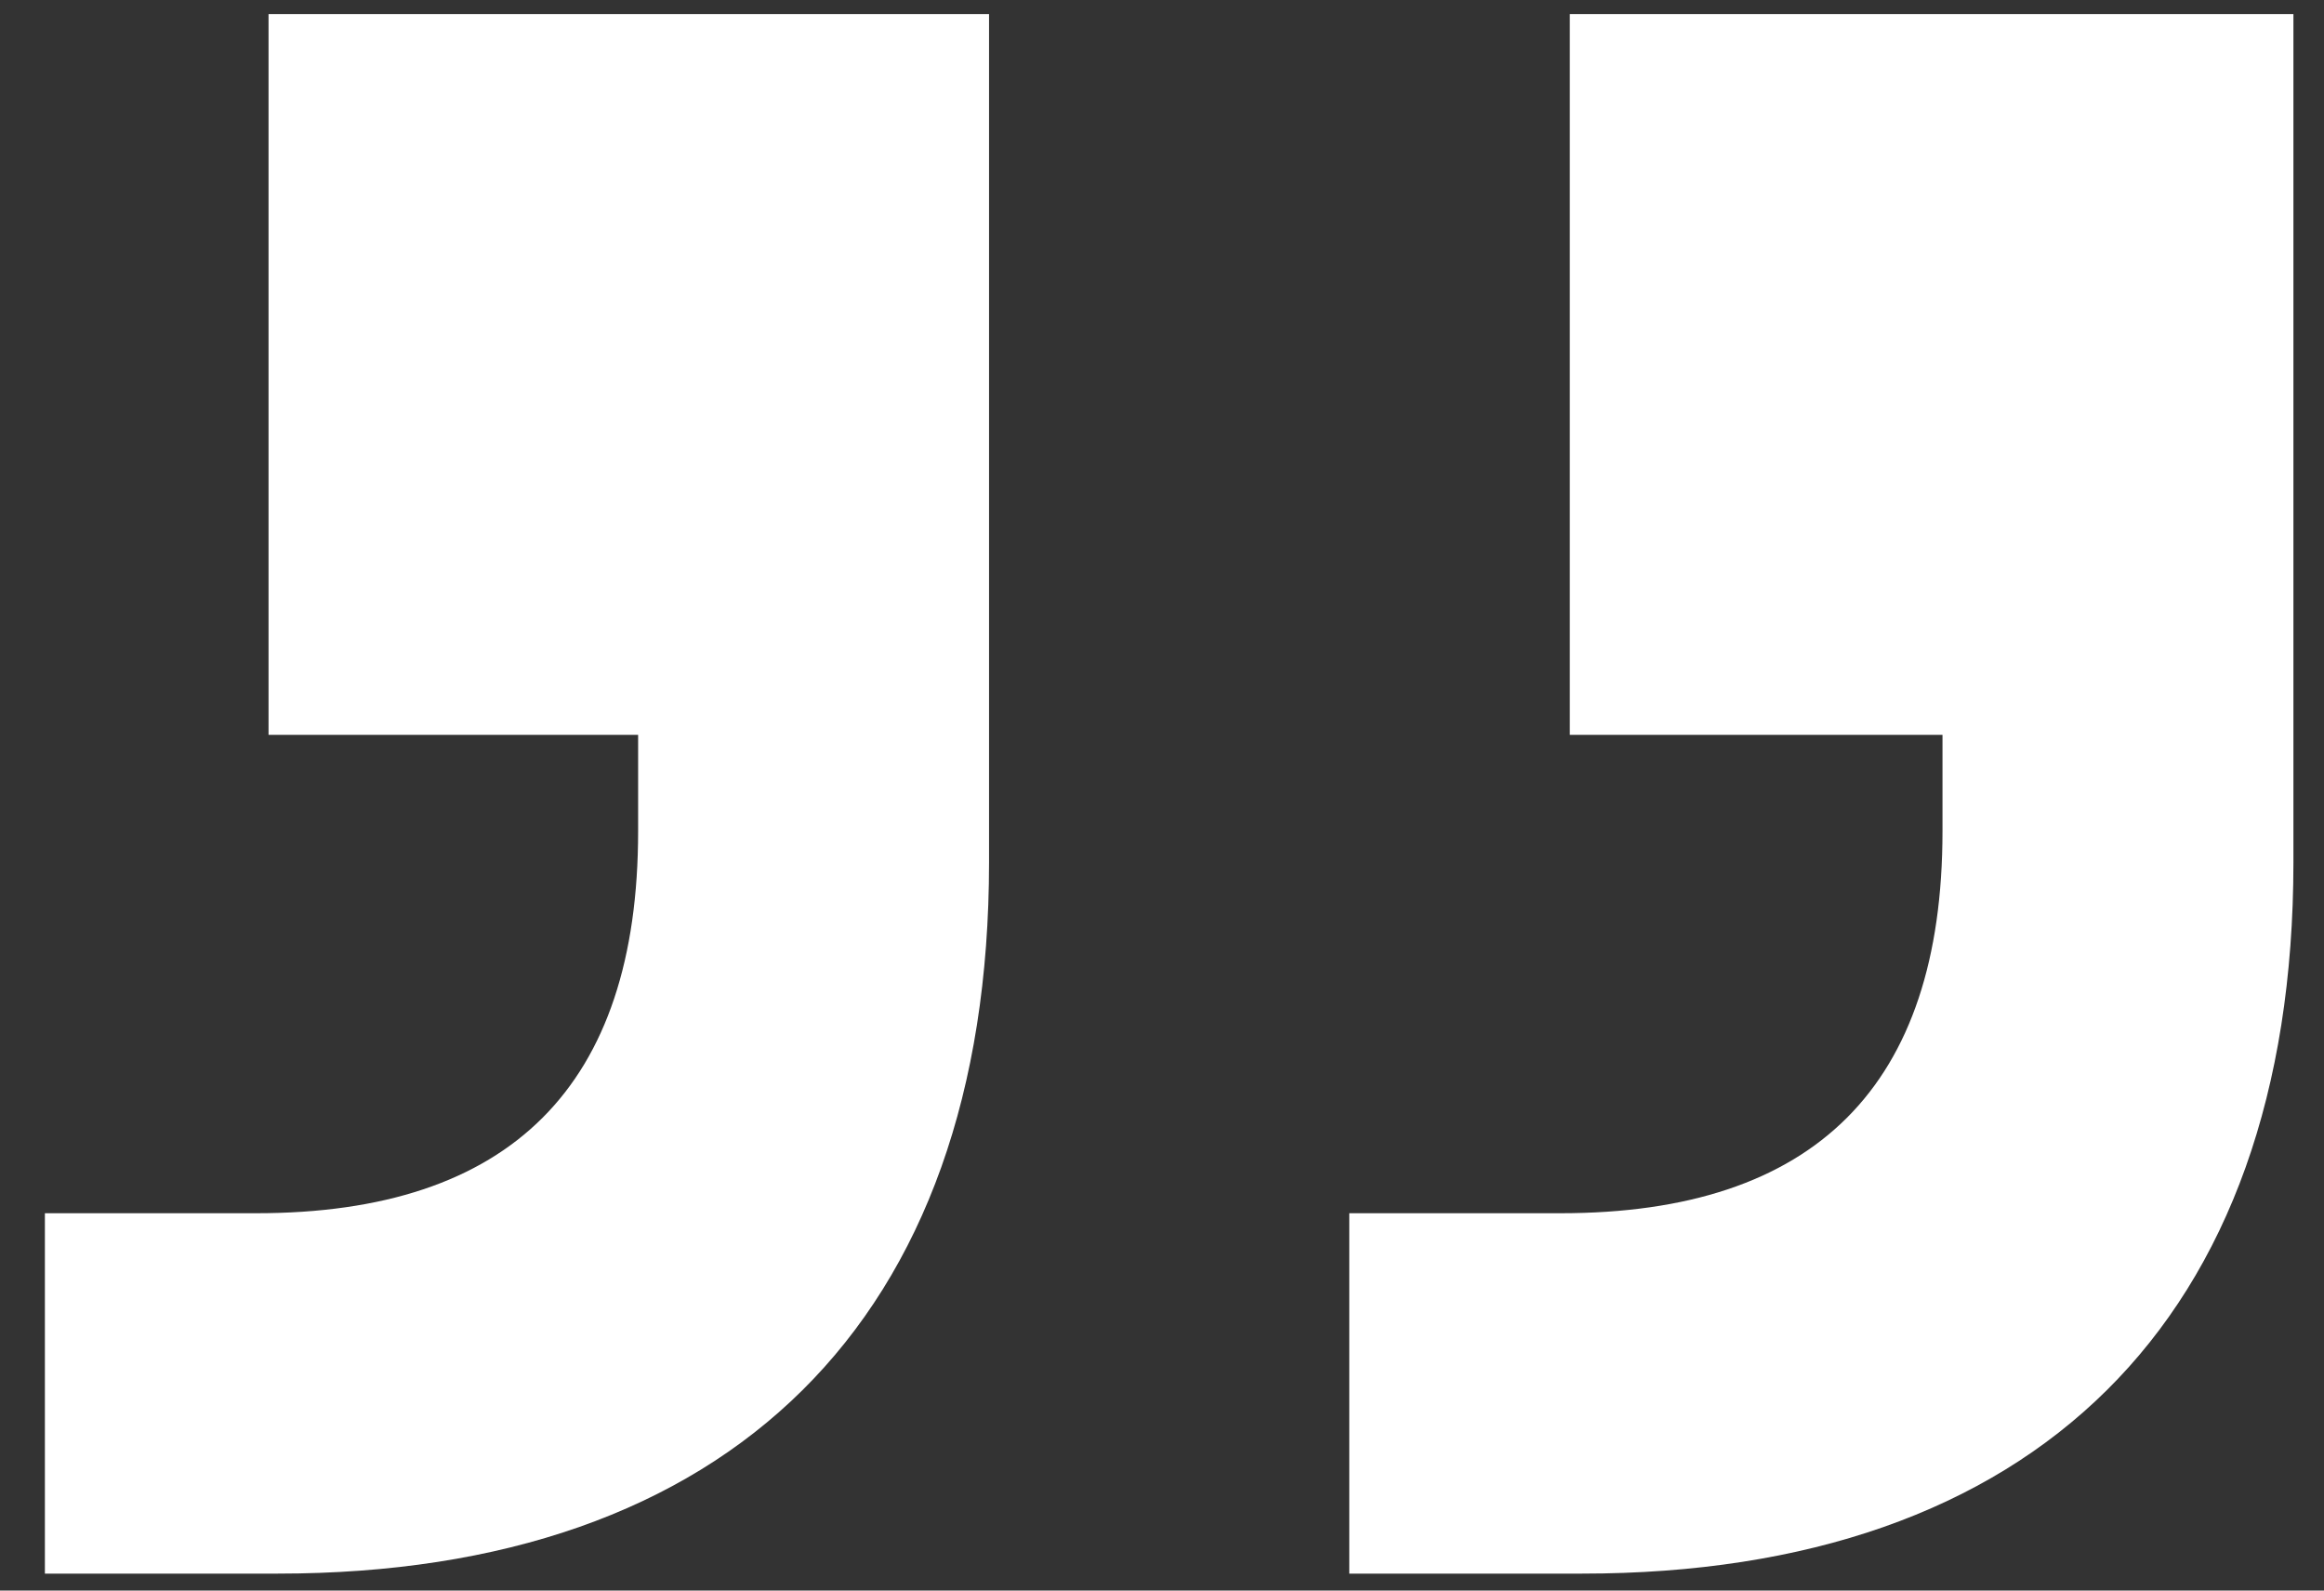 <svg width="38" height="26" viewBox="0 0 38 26" fill="none" xmlns="http://www.w3.org/2000/svg">
<rect x="0" y="0" width="38" height="26" fill="#333333" stroke="none"/>
<path d="M0.734 25.723V19.832H4.188C8.352 19.832 10.434 17.75 10.434 13.586V12.012H4.391V0.23H16.172V14.094C16.172 21.609 11.906 25.723 4.543 25.723H0.734ZM22.062 25.723V19.832H25.516C29.68 19.832 31.762 17.75 31.762 13.586V12.012H25.668V0.23H37.5V14.094C37.5 21.609 33.234 25.723 25.871 25.723H22.062Z" fill="white"/>
</svg>
